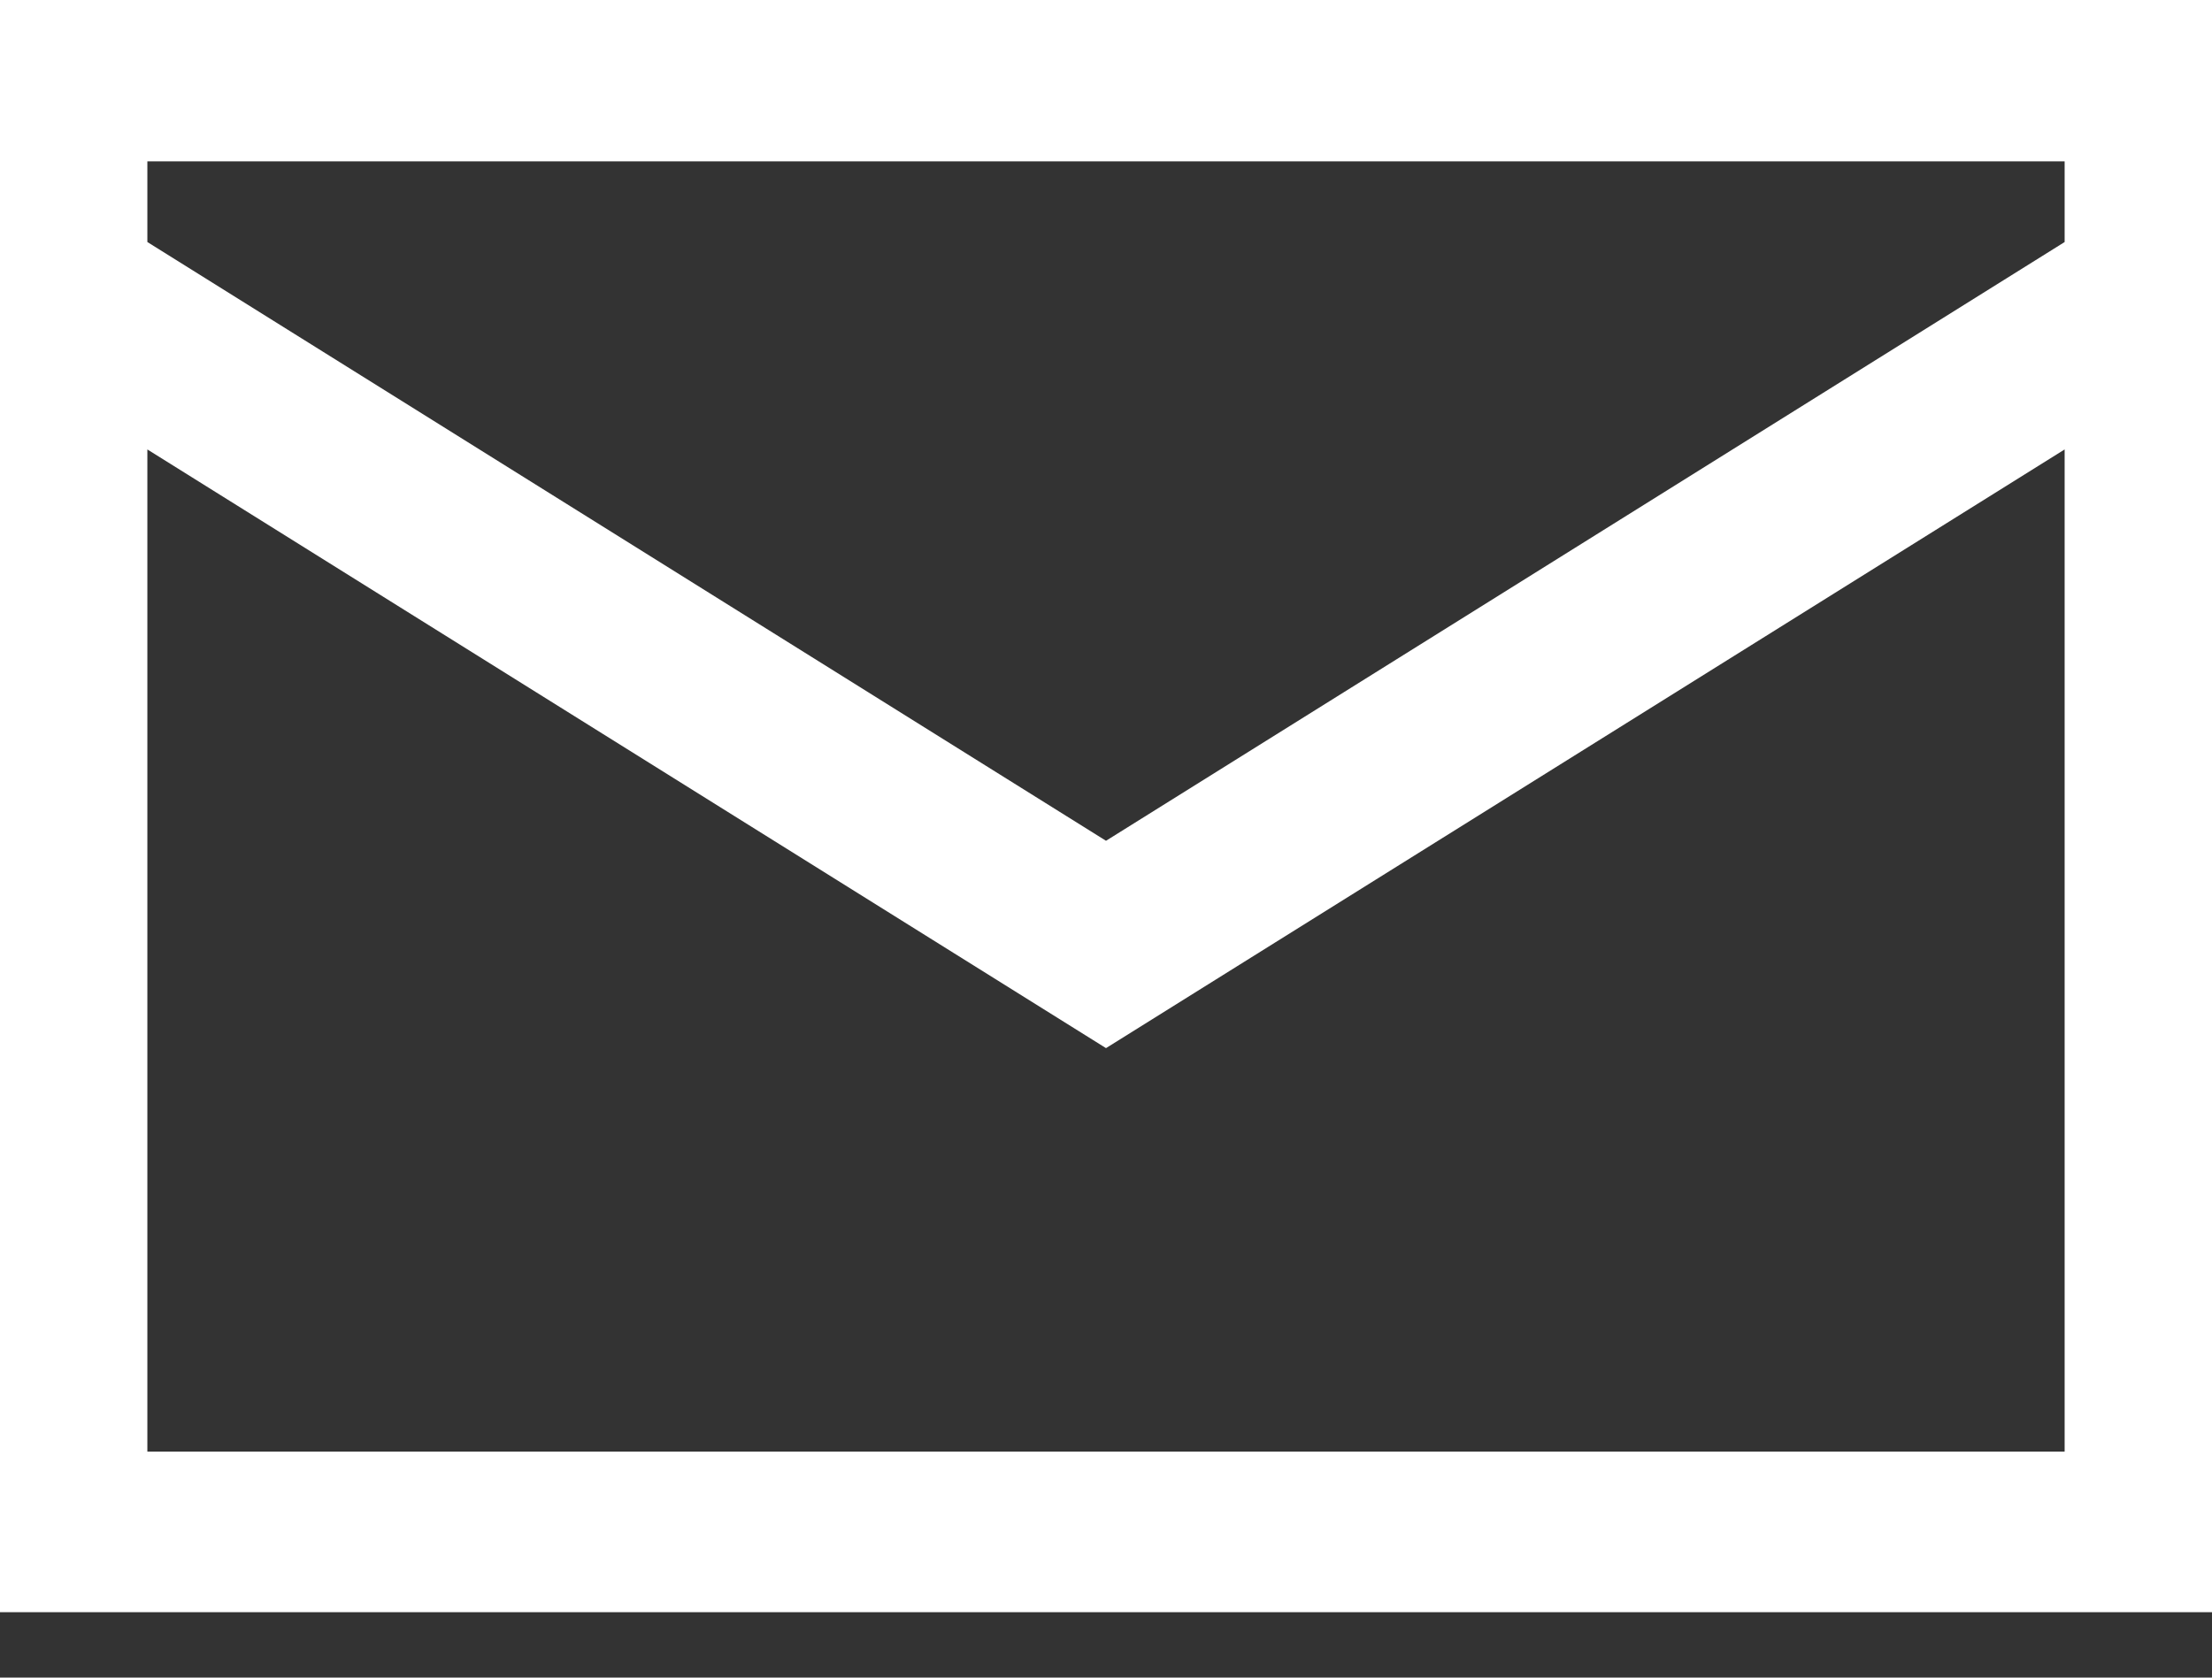 <svg width="29" height="22" viewBox="0 0 29 22" fill="none" xmlns="http://www.w3.org/2000/svg">
<rect x="0" y="0" width="29" height="22" fill="#333333" stroke="none"/>
<g clip-path="url(#clip0_757_4392)">
<path fill-rule="evenodd" clip-rule="evenodd" d="M0 21.152V0H29V21.142H0V21.152ZM1.932 19.036H27.068V5.894L14.5 13.745L1.932 5.894V19.036ZM27.068 2.116H1.932V3.174L14.5 11.026L27.068 3.174V2.116Z" fill="white"/>
</g>
<defs>
<clipPath id="clip0_757_4392">
<rect width="29" height="21.152" fill="white"/>
</clipPath>
</defs>
</svg>
